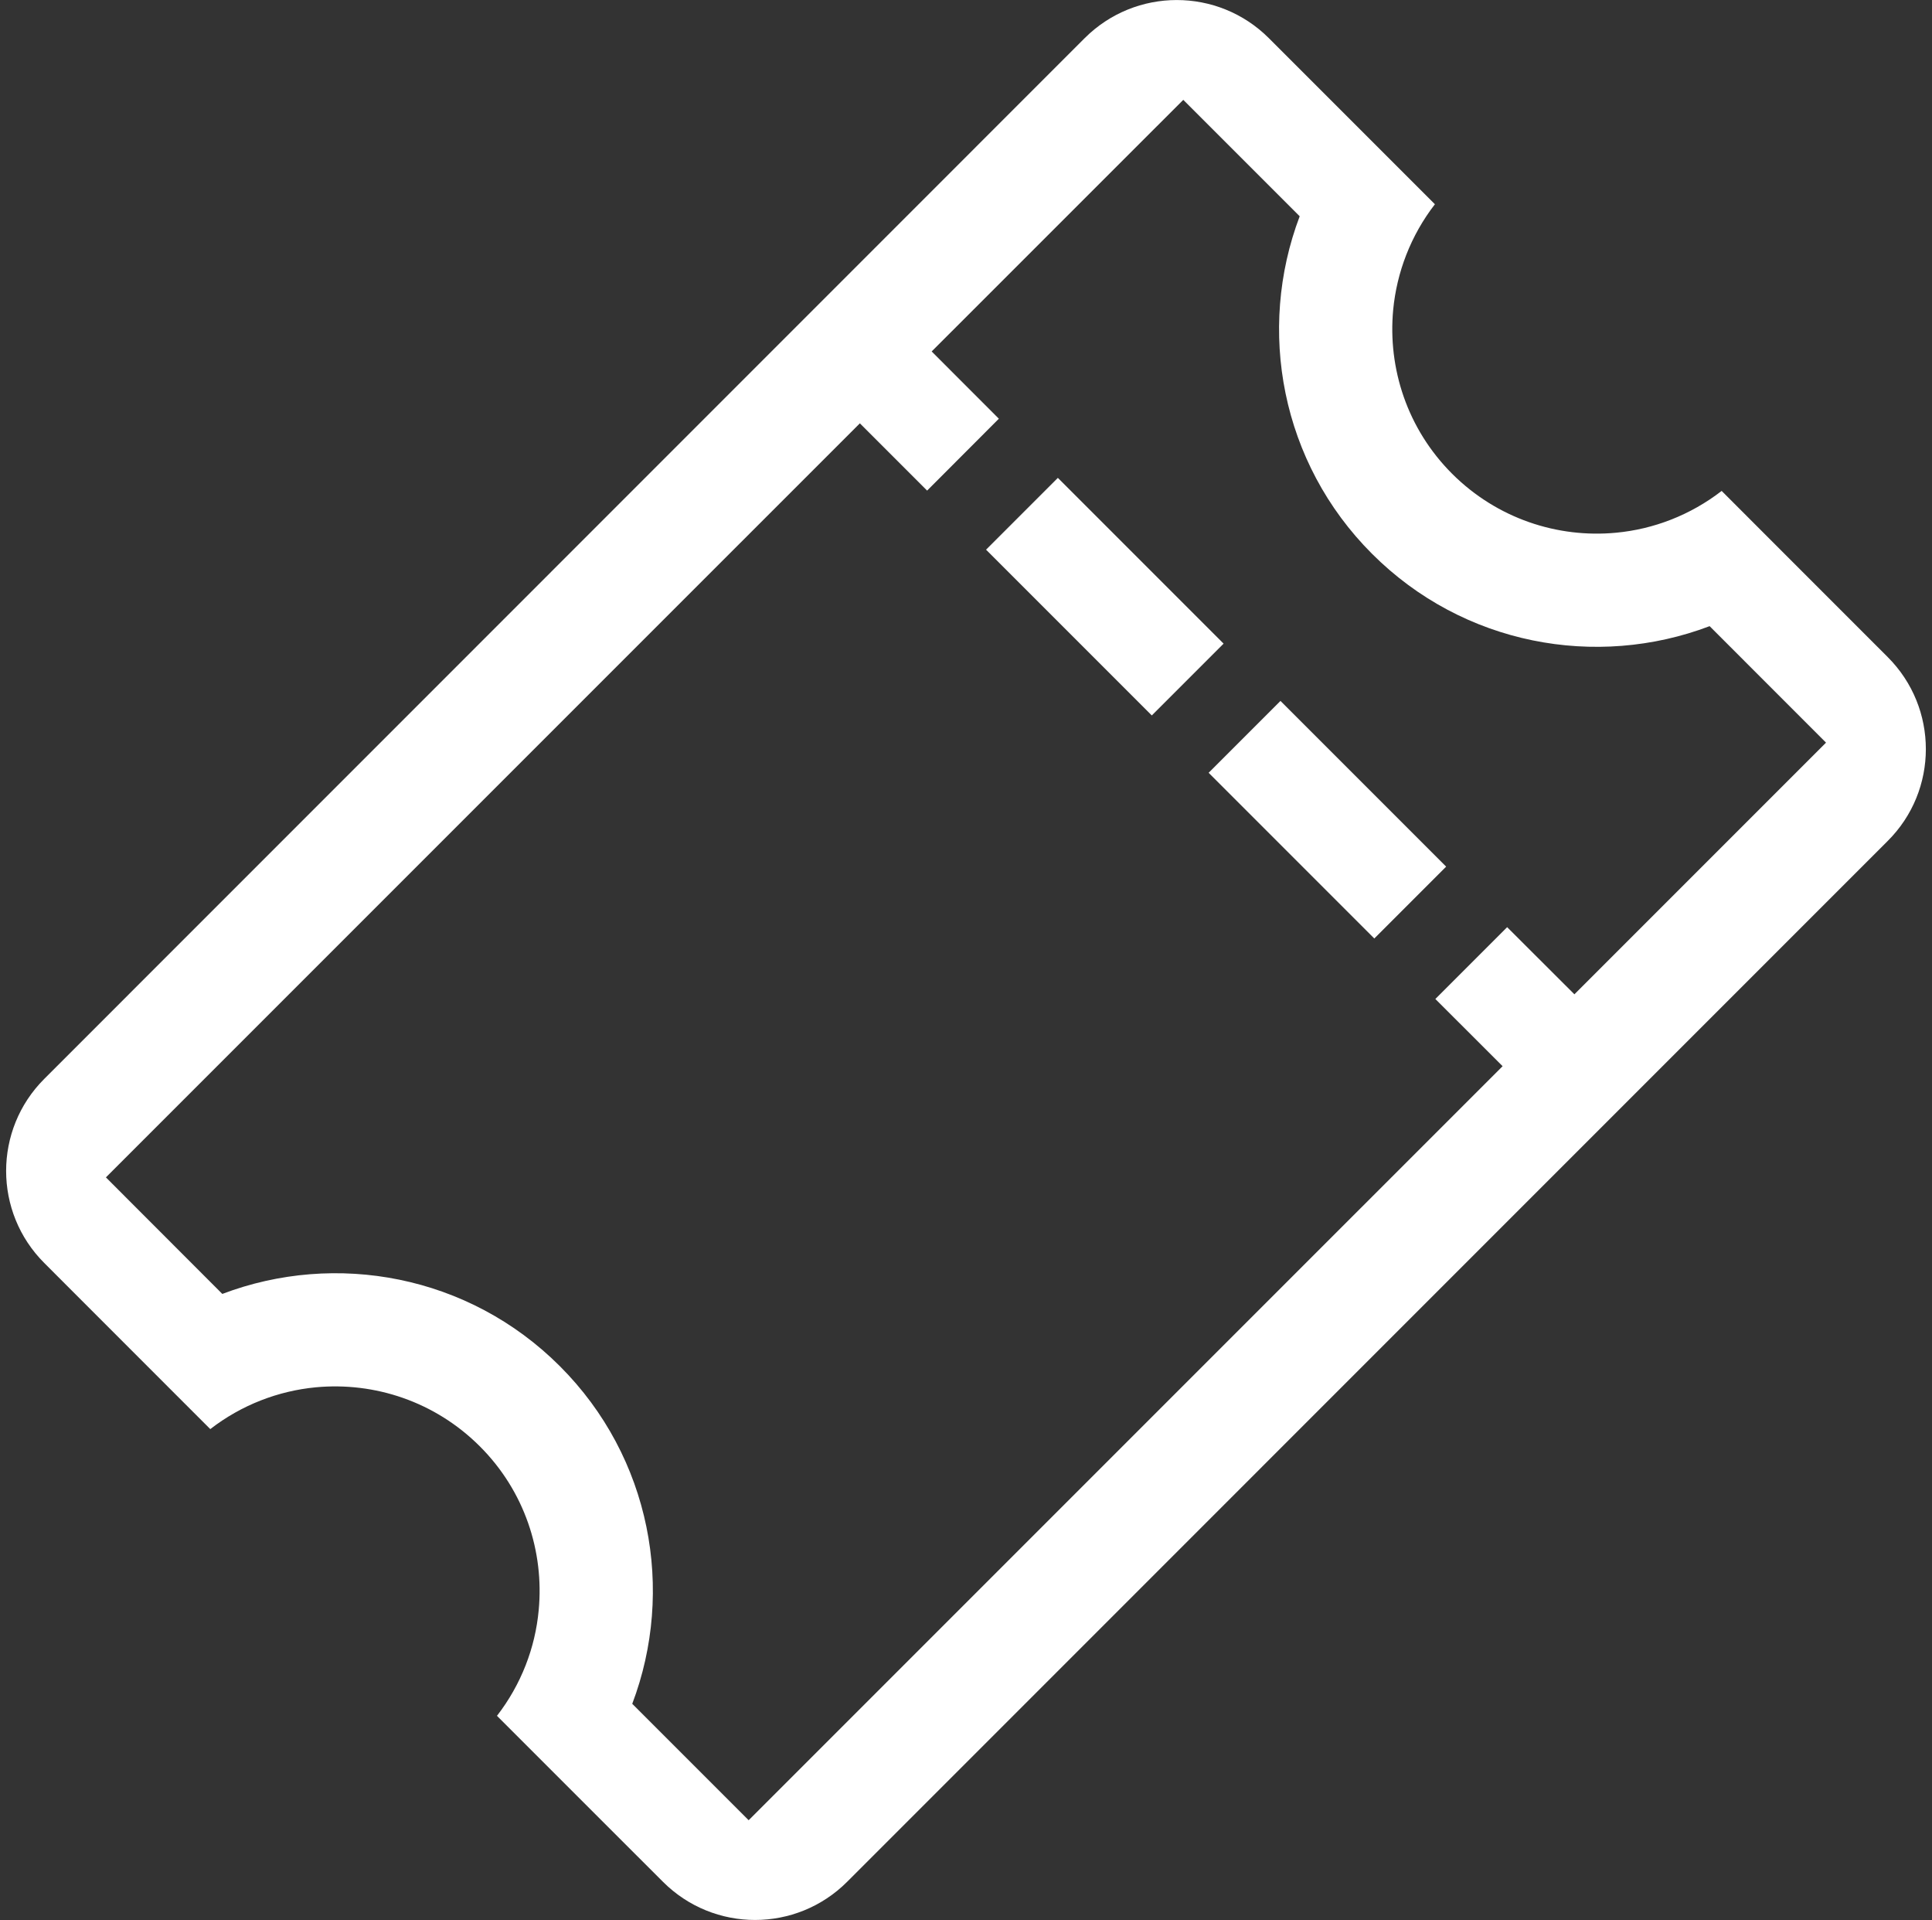 <?xml version="1.0" encoding="utf-8"?>
<!-- Generator: Adobe Illustrator 15.0.0, SVG Export Plug-In . SVG Version: 6.00 Build 0)  -->
<!DOCTYPE svg PUBLIC "-//W3C//DTD SVG 1.1//EN" "http://www.w3.org/Graphics/SVG/1.1/DTD/svg11.dtd">
<svg version="1.1" id="Livello_1" xmlns="http://www.w3.org/2000/svg" xmlns:xlink="http://www.w3.org/1999/xlink" x="0px" y="0px"
	 width="30.191px" height="30px" viewBox="0 0 30.191 30" enable-background="new 0 0 30.191 30" xml:space="preserve">
<rect x="0" y="0" width="30.191" height="30" fill="#333333" stroke="none"/>
<g>
	<path fill="#FFFFFF" d="M29.499,10.266L28.163,8.93L26.904,7.67c-0.49,0.379-1.064,0.598-1.649,0.653
		c-0.916,0.087-1.861-0.221-2.563-0.921c-0.701-0.701-1.007-1.646-0.921-2.562c0.056-0.585,0.274-1.16,0.652-1.649l-1.258-1.258
		l-1.337-1.337c-0.795-0.794-2.083-0.794-2.878,0L0.692,16.856c-0.795,0.794-0.795,2.083,0,2.877l1.336,1.337l1.258,1.258
		c0.49-0.379,1.063-0.597,1.649-0.653c0.916-0.086,1.861,0.221,2.563,0.922c0.701,0.7,1.007,1.646,0.92,2.561
		c-0.054,0.586-0.273,1.16-0.652,1.65l1.257,1.257l1.337,1.336c0.795,0.795,2.083,0.795,2.878,0l16.259-16.26
		C30.294,12.349,30.294,11.061,29.499,10.266z M9.88,26.62c0.671-1.771,0.295-3.849-1.131-5.275
		c-1.426-1.426-3.504-1.801-5.275-1.129l-1.819-1.821L13.437,6.614l1.051,1.051l1.121-1.123l-1.05-1.051l3.932-3.931l1.819,1.819
		c-0.671,1.771-0.295,3.849,1.131,5.274c1.426,1.426,3.504,1.802,5.275,1.13l1.819,1.82l-3.932,3.932l-1.051-1.049l-1.122,1.122
		l1.051,1.05L11.699,28.439L9.88,26.62z"/>
	
		<rect x="15.433" y="8.526" transform="matrix(-0.707 -0.707 0.707 -0.707 22.882 28.117)" fill="#FFFFFF" width="3.663" height="1.587"/>
	
		<rect x="18.916" y="12.008" transform="matrix(-0.707 -0.707 0.707 -0.707 26.36 36.526)" fill="#FFFFFF" width="3.662" height="1.588"/>
</g>
</svg>
